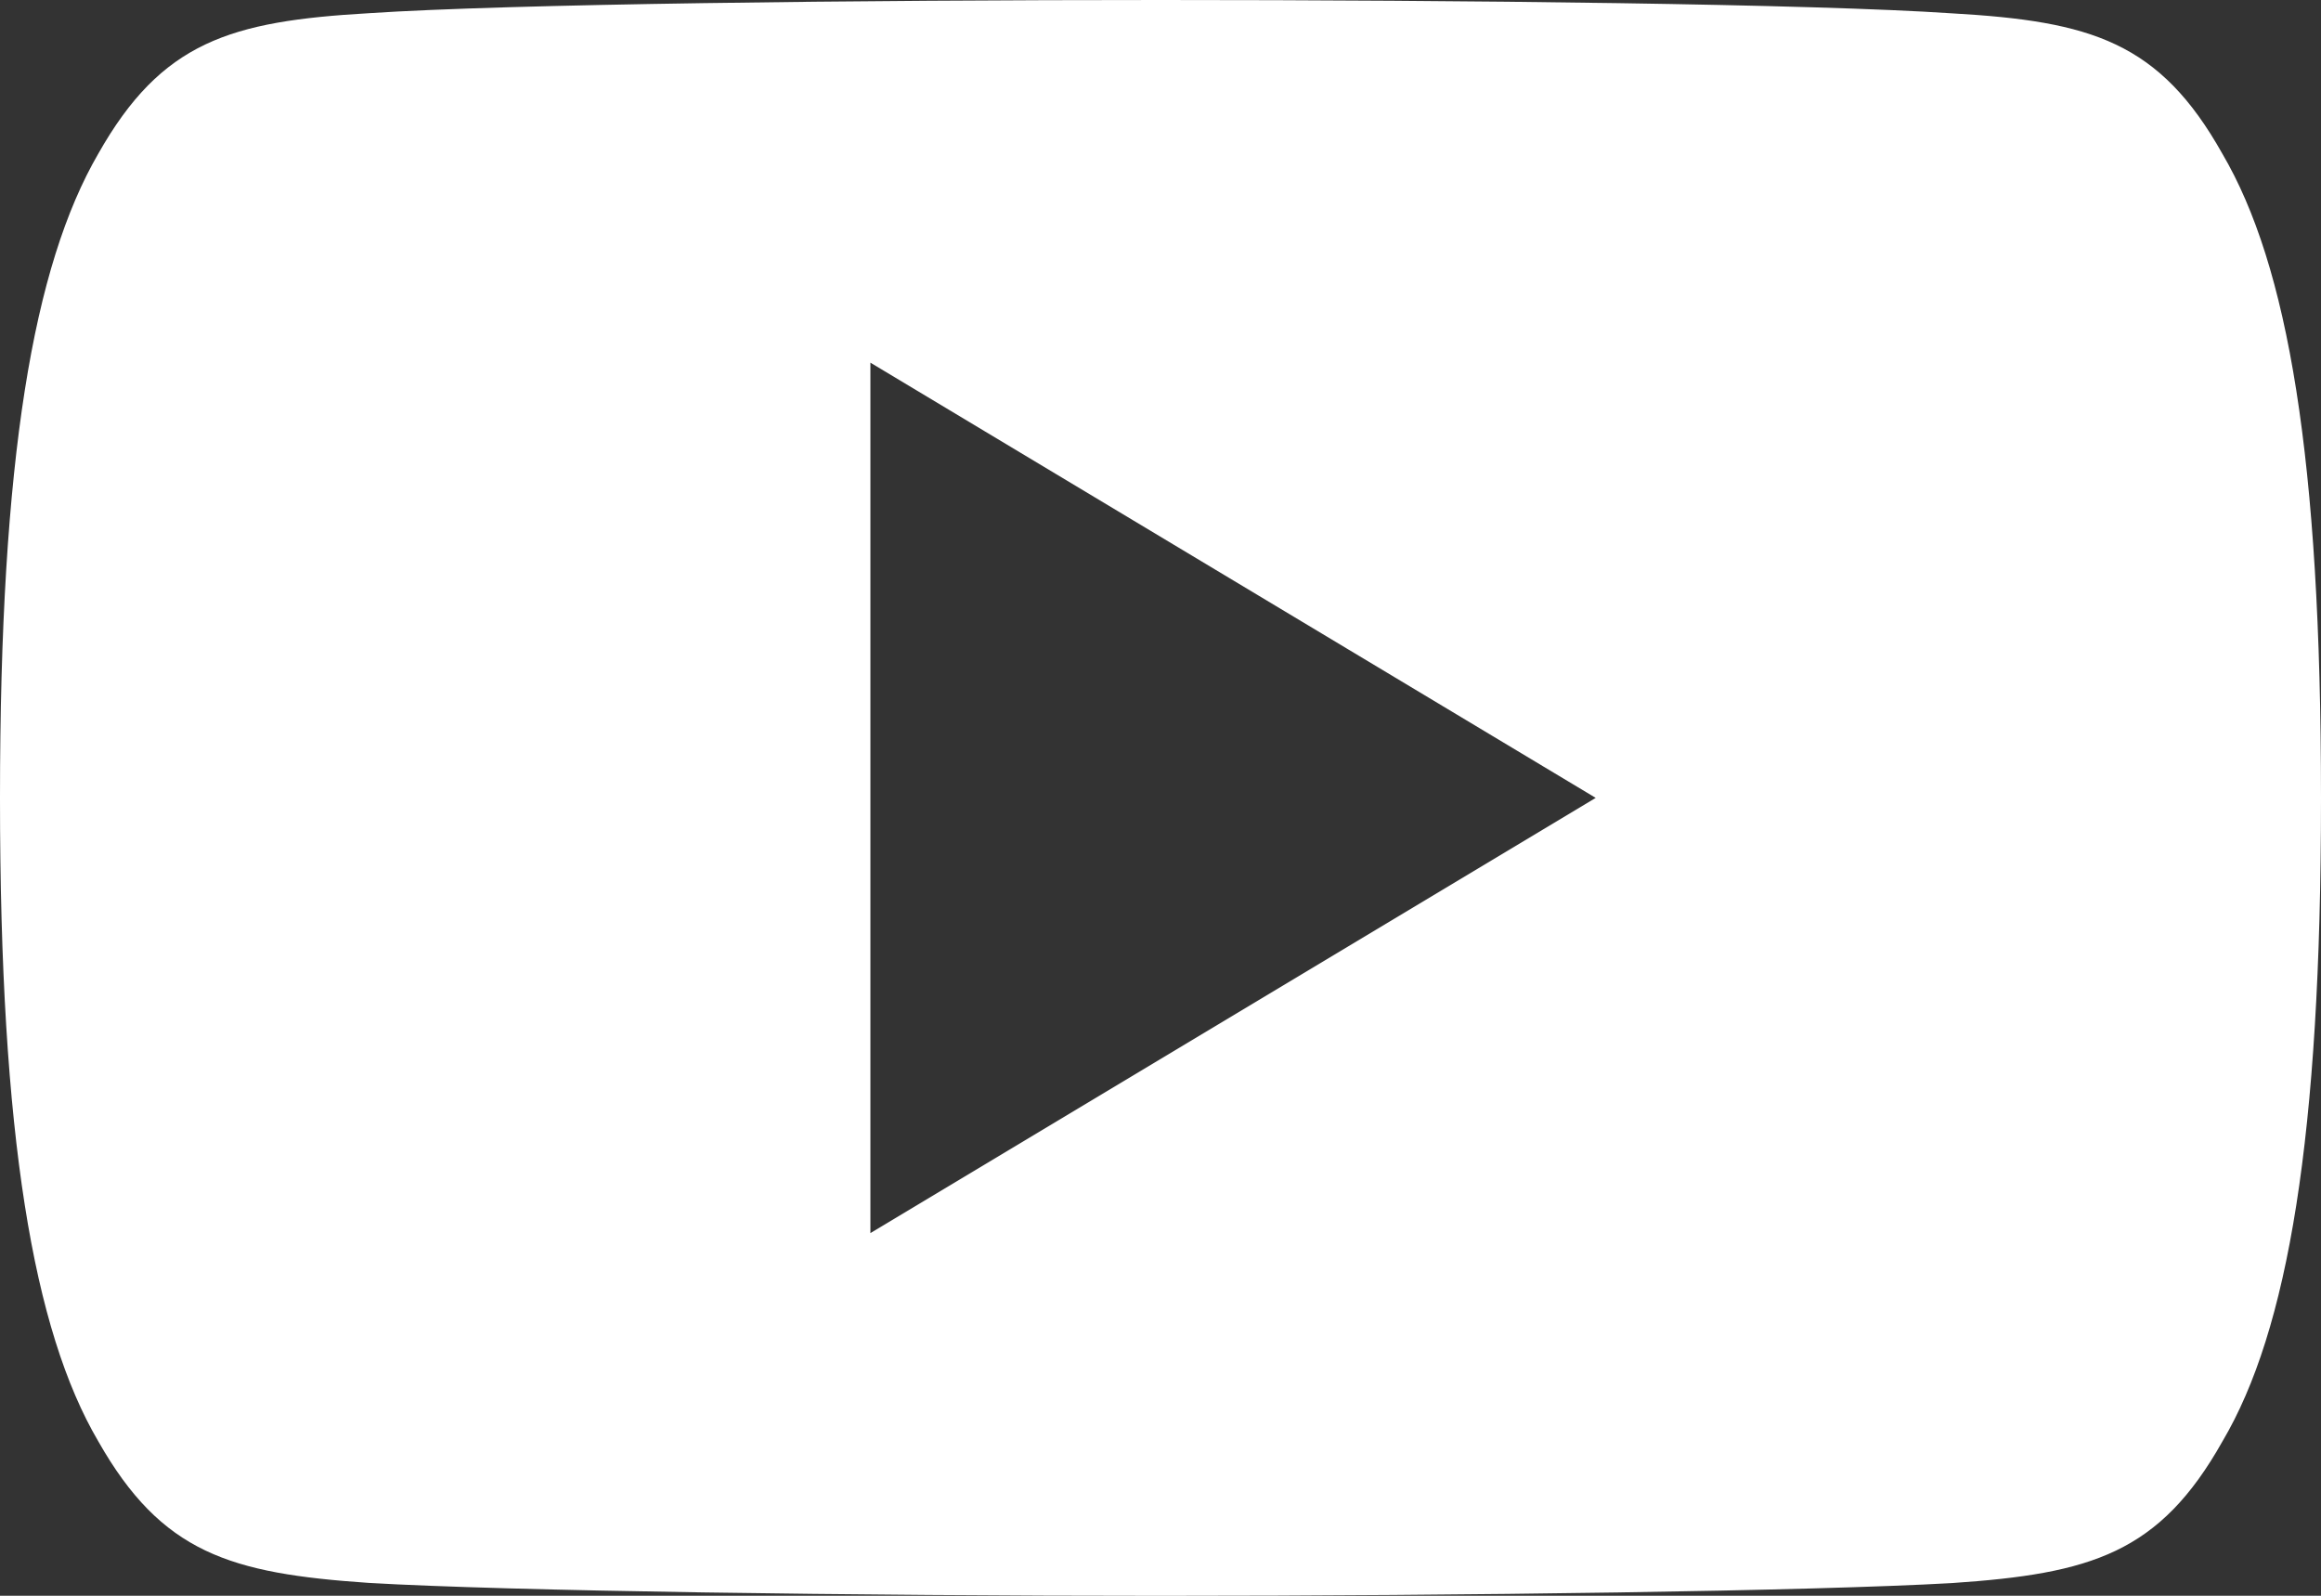 <svg xmlns="http://www.w3.org/2000/svg" width="43.636" height="30" viewBox="0 0 43.636 30"><rect x="0" y="0" width="43.636" height="30" fill="#333333" stroke="none"/><defs><style>.a{fill:#fff;}</style></defs><g transform="translate(0 0)"><path class="a" d="M41.782,82.891C40.6,80.785,39.314,80.4,36.7,80.251,34.085,80.074,27.515,80,21.824,80s-12.275.074-14.885.248c-2.61.15-3.9.535-5.092,2.643C.627,84.994,0,88.615,0,94.992v.022c0,6.349.627,10,1.846,12.079,1.195,2.105,2.479,2.487,5.089,2.665,2.613.153,9.185.243,14.888.243s12.262-.09,14.877-.24c2.615-.177,3.9-.559,5.084-2.665,1.23-2.081,1.852-5.73,1.852-12.079v-.022C43.636,88.615,43.015,84.994,41.782,82.891ZM16.364,103.182V86.818L30,95Z" transform="translate(0 -80)"/></g></svg>